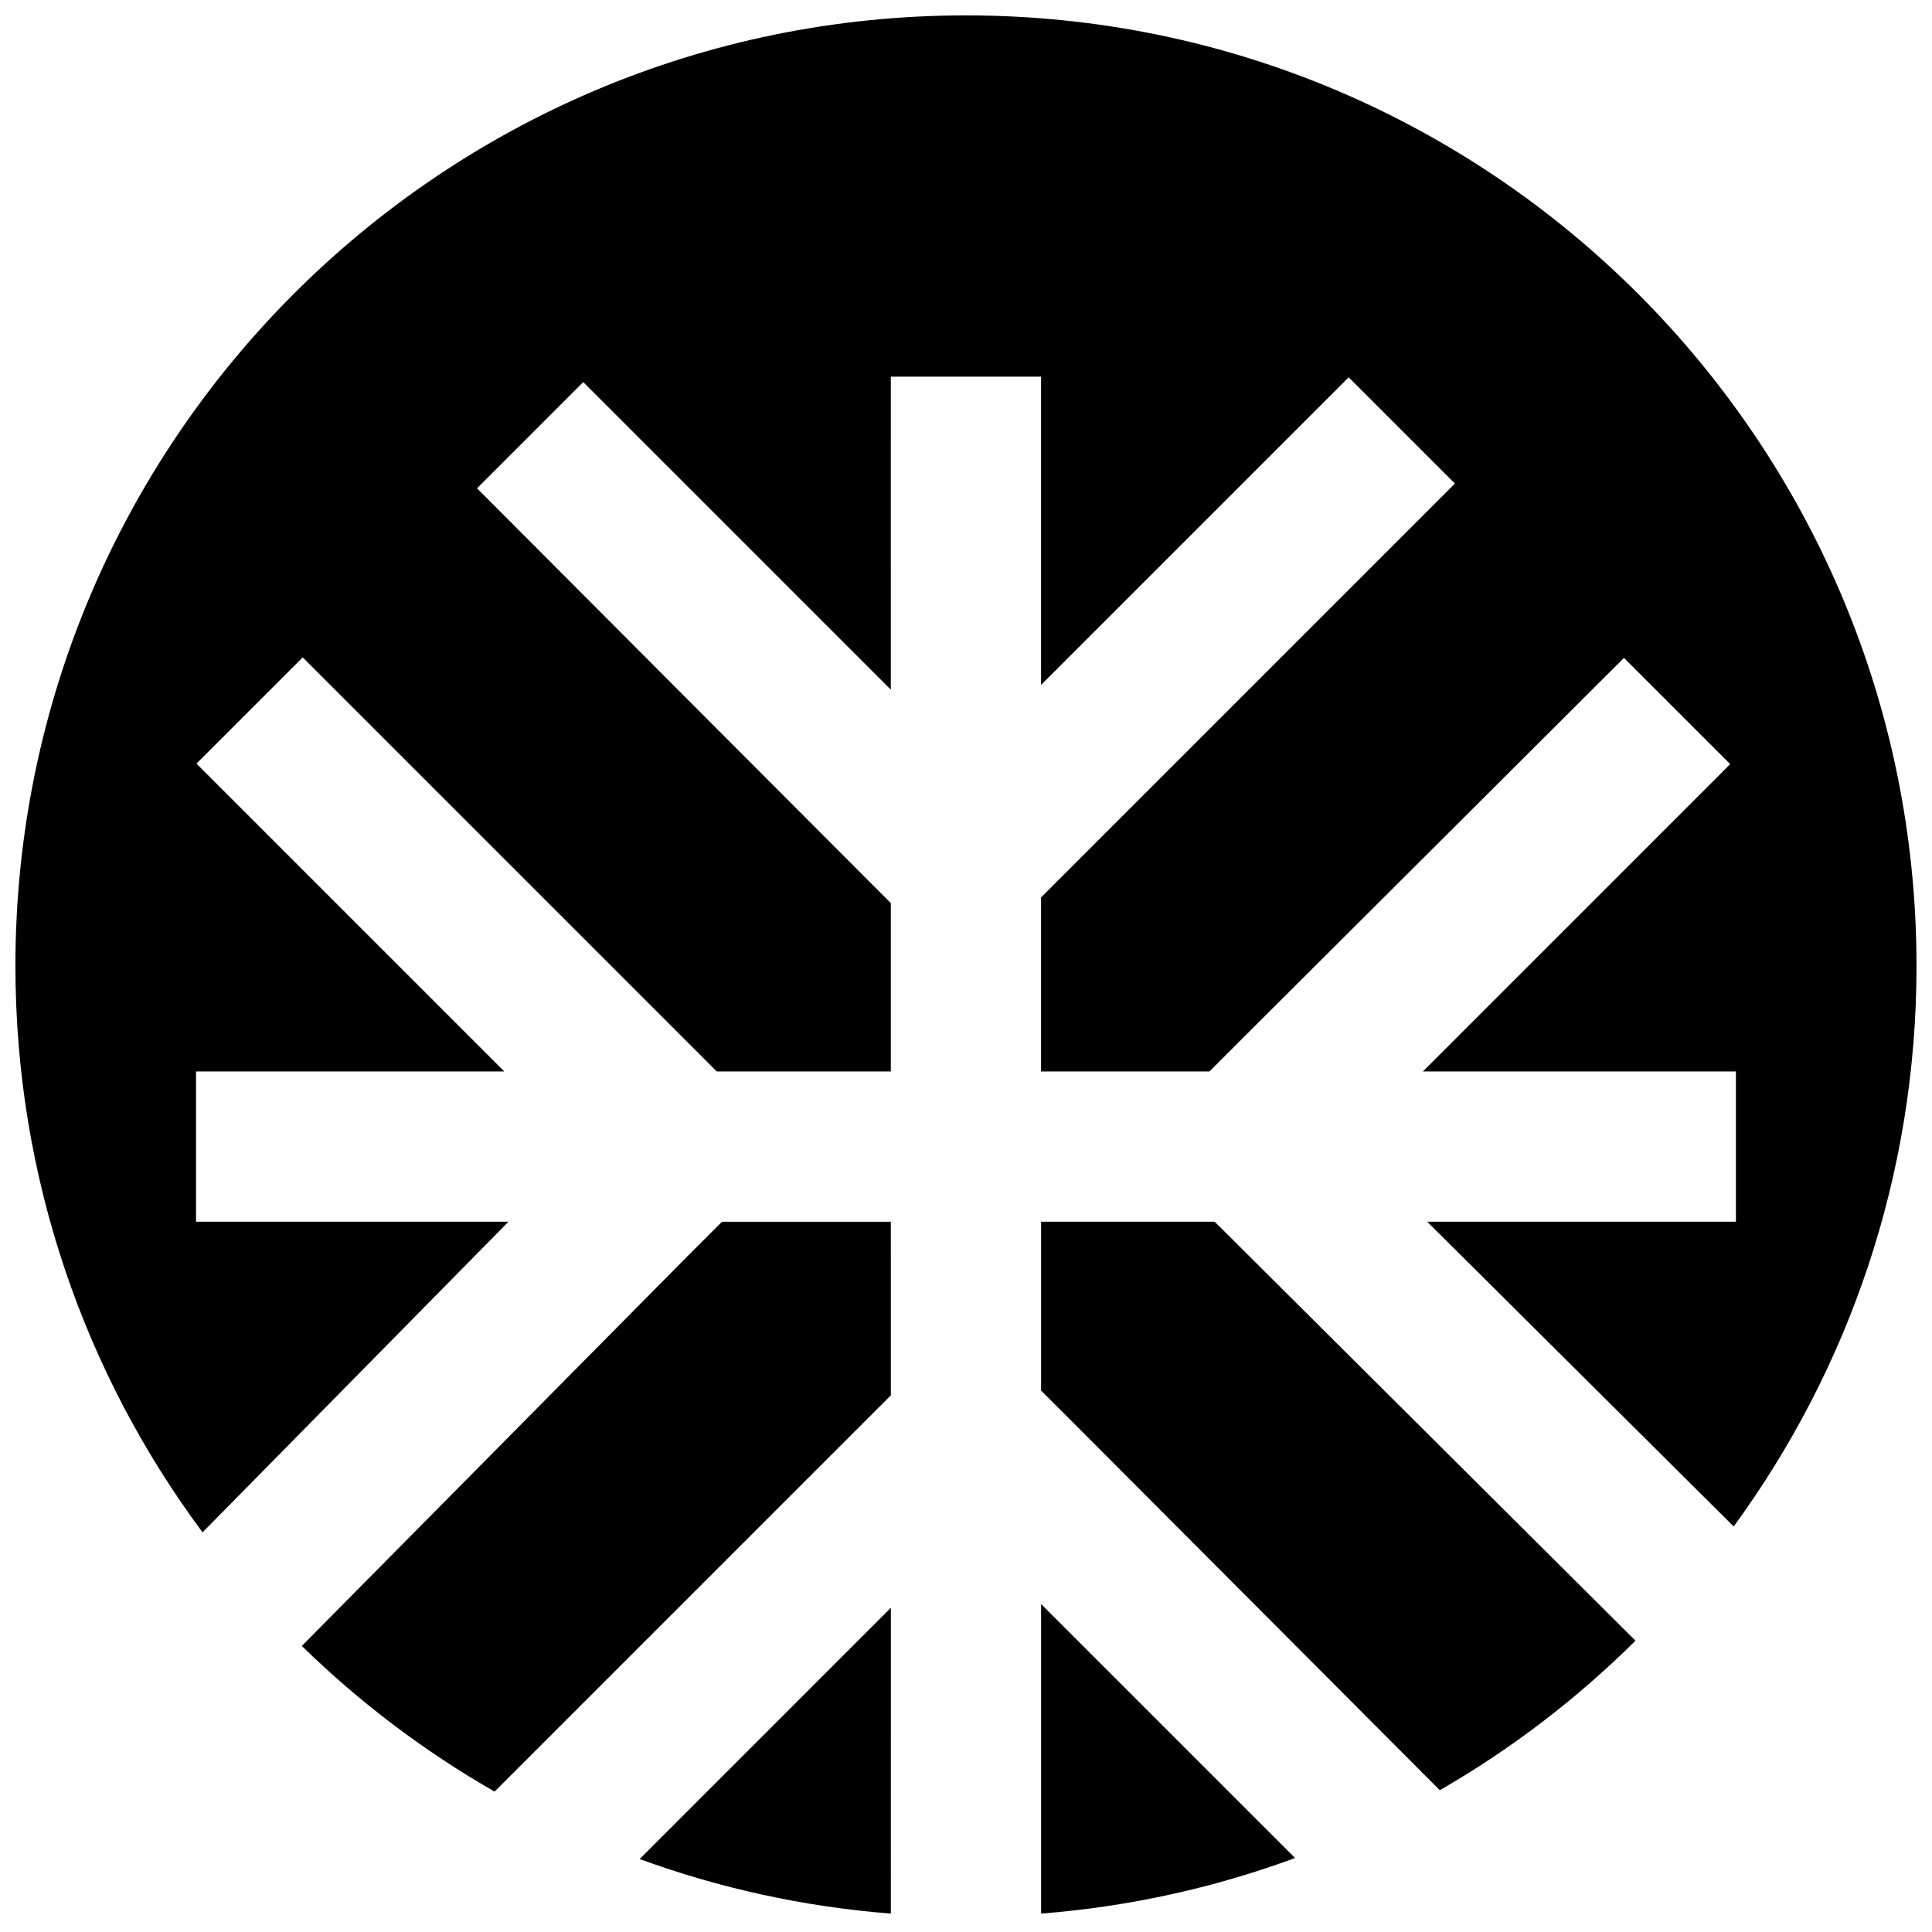 <?xml version="1.0" encoding="UTF-8"?>
<!-- Uploaded to: SVG Repo, www.svgrepo.com, Generator: SVG Repo Mixer Tools -->
<svg width="800px" height="800px" version="1.1" viewBox="144 144 512 512" xmlns="http://www.w3.org/2000/svg">
 <defs>
  <clipPath id="a">
   <path d="m148.09 148.09h503.81v503.81h-503.81z"/>
  </clipPath>
 </defs>
 <g clip-path="url(#a)">
  <path d="m380.09 513.77-105.02 105.02c-18.66-10.676-35.812-23.68-51.086-38.598l102.41-103.48 8.938-8.938h44.75zm39.812 137.35c23.488-1.832 46.074-6.891 67.305-14.73l-67.305-67.305zm-106.39-14.457c21.023 7.684 43.359 12.645 66.578 14.461l0.004-81.047zm106.39-168.9v44.754l8.879 8.871 96.785 97.035c18.988-10.938 36.41-24.289 51.855-39.621l-111.52-111.04zm-223.95 0v-39.812h81.691l-81.578-81.582 28.152-28.152 109.73 109.73h46.129v-44.621l-9.004-9.004-100.66-100.92 28.152-28.152 81.512 81.512 0.004-82.949h39.816v81.691l81.516-81.512 28.152 28.152-109.67 109.67v46.133h44.621l8.934-8.938 100.92-100.66 28.156 28.152-81.441 81.445h82.953v39.812h-81.82l81.23 80.77c30.453-41.645 48.449-92.988 48.449-148.54 0-139.12-112.78-251.91-251.91-251.91-139.12 0-251.9 112.78-251.9 251.91 0 56.246 18.438 108.18 49.594 150.1l81.082-82.332z"/>
 </g>
</svg>